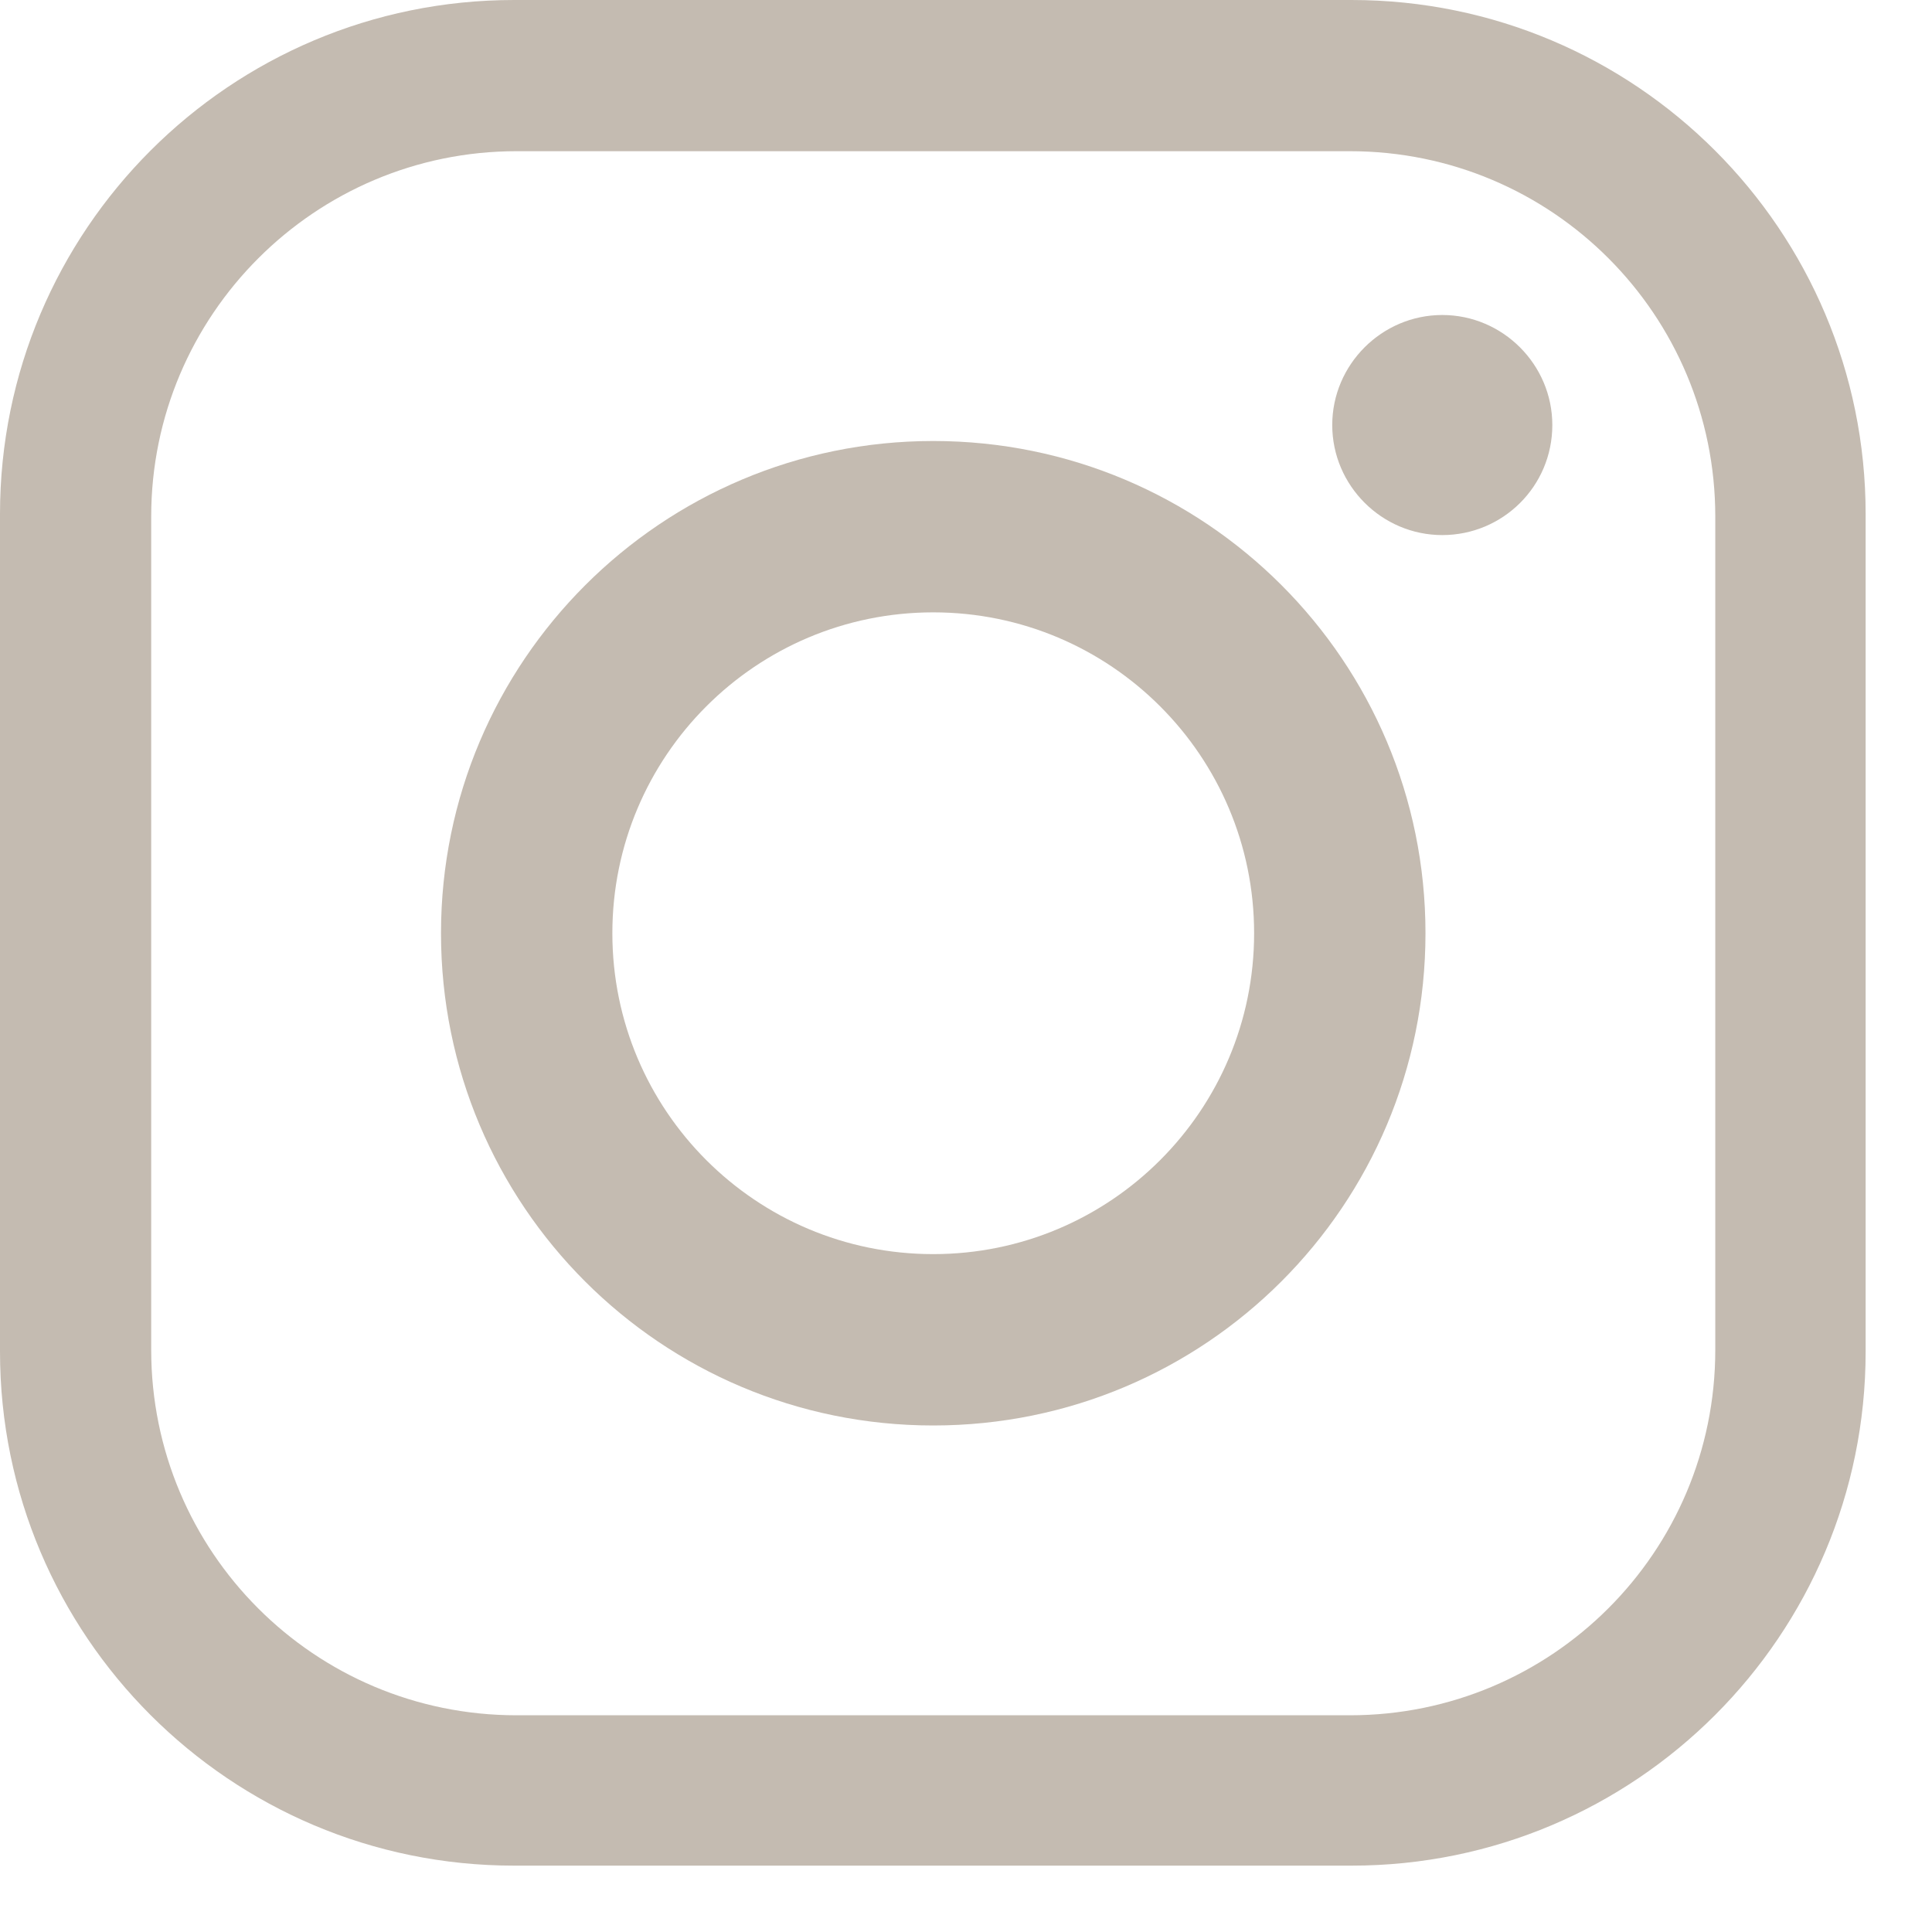 <svg width="23" height="23" viewBox="0 0 23 23" fill="none" xmlns="http://www.w3.org/2000/svg">
<g clip-path="url(#clip0_73_1071)">
<path d="M16.09 0H6.12C2.74 0 0 2.74 0 6.12V16.09C0 19.47 2.74 22.21 6.12 22.21H16.09C19.47 22.21 22.21 19.47 22.21 16.09V6.12C22.21 2.74 19.47 0 16.09 0ZM20.42 16.07C20.42 18.48 18.47 20.42 16.07 20.42H6.15C3.74 20.42 1.8 18.47 1.8 16.07V6.15C1.8 3.75 3.75 1.8 6.15 1.8H16.07C18.48 1.8 20.42 3.75 20.42 6.15V16.07Z" fill="#C4BBB1"/>
<path d="M11.11 5.25C7.88 5.25 5.25 7.87 5.25 11.11C5.25 14.35 7.87 16.97 11.11 16.97C14.35 16.97 16.97 14.35 16.97 11.11C16.97 7.87 14.35 5.25 11.11 5.25ZM11.11 14.93C9 14.93 7.29 13.22 7.29 11.11C7.29 9 9 7.29 11.11 7.29C13.22 7.29 14.93 9 14.93 11.11C14.93 13.22 13.22 14.93 11.11 14.93Z" fill="#C4BBB1"/>
<path d="M18.48 5.06C18.48 5.79 17.89 6.37 17.17 6.37C16.45 6.37 15.86 5.78 15.86 5.06C15.86 4.34 16.45 3.75 17.17 3.75C17.89 3.75 18.48 4.34 18.48 5.06Z" fill="#C4BBB1"/>
</g>
<defs>
<clipPath id="clip0_73_1071">
<rect width="22.22" height="22.22" fill="white"/>
</clipPath>
</defs>
</svg>
